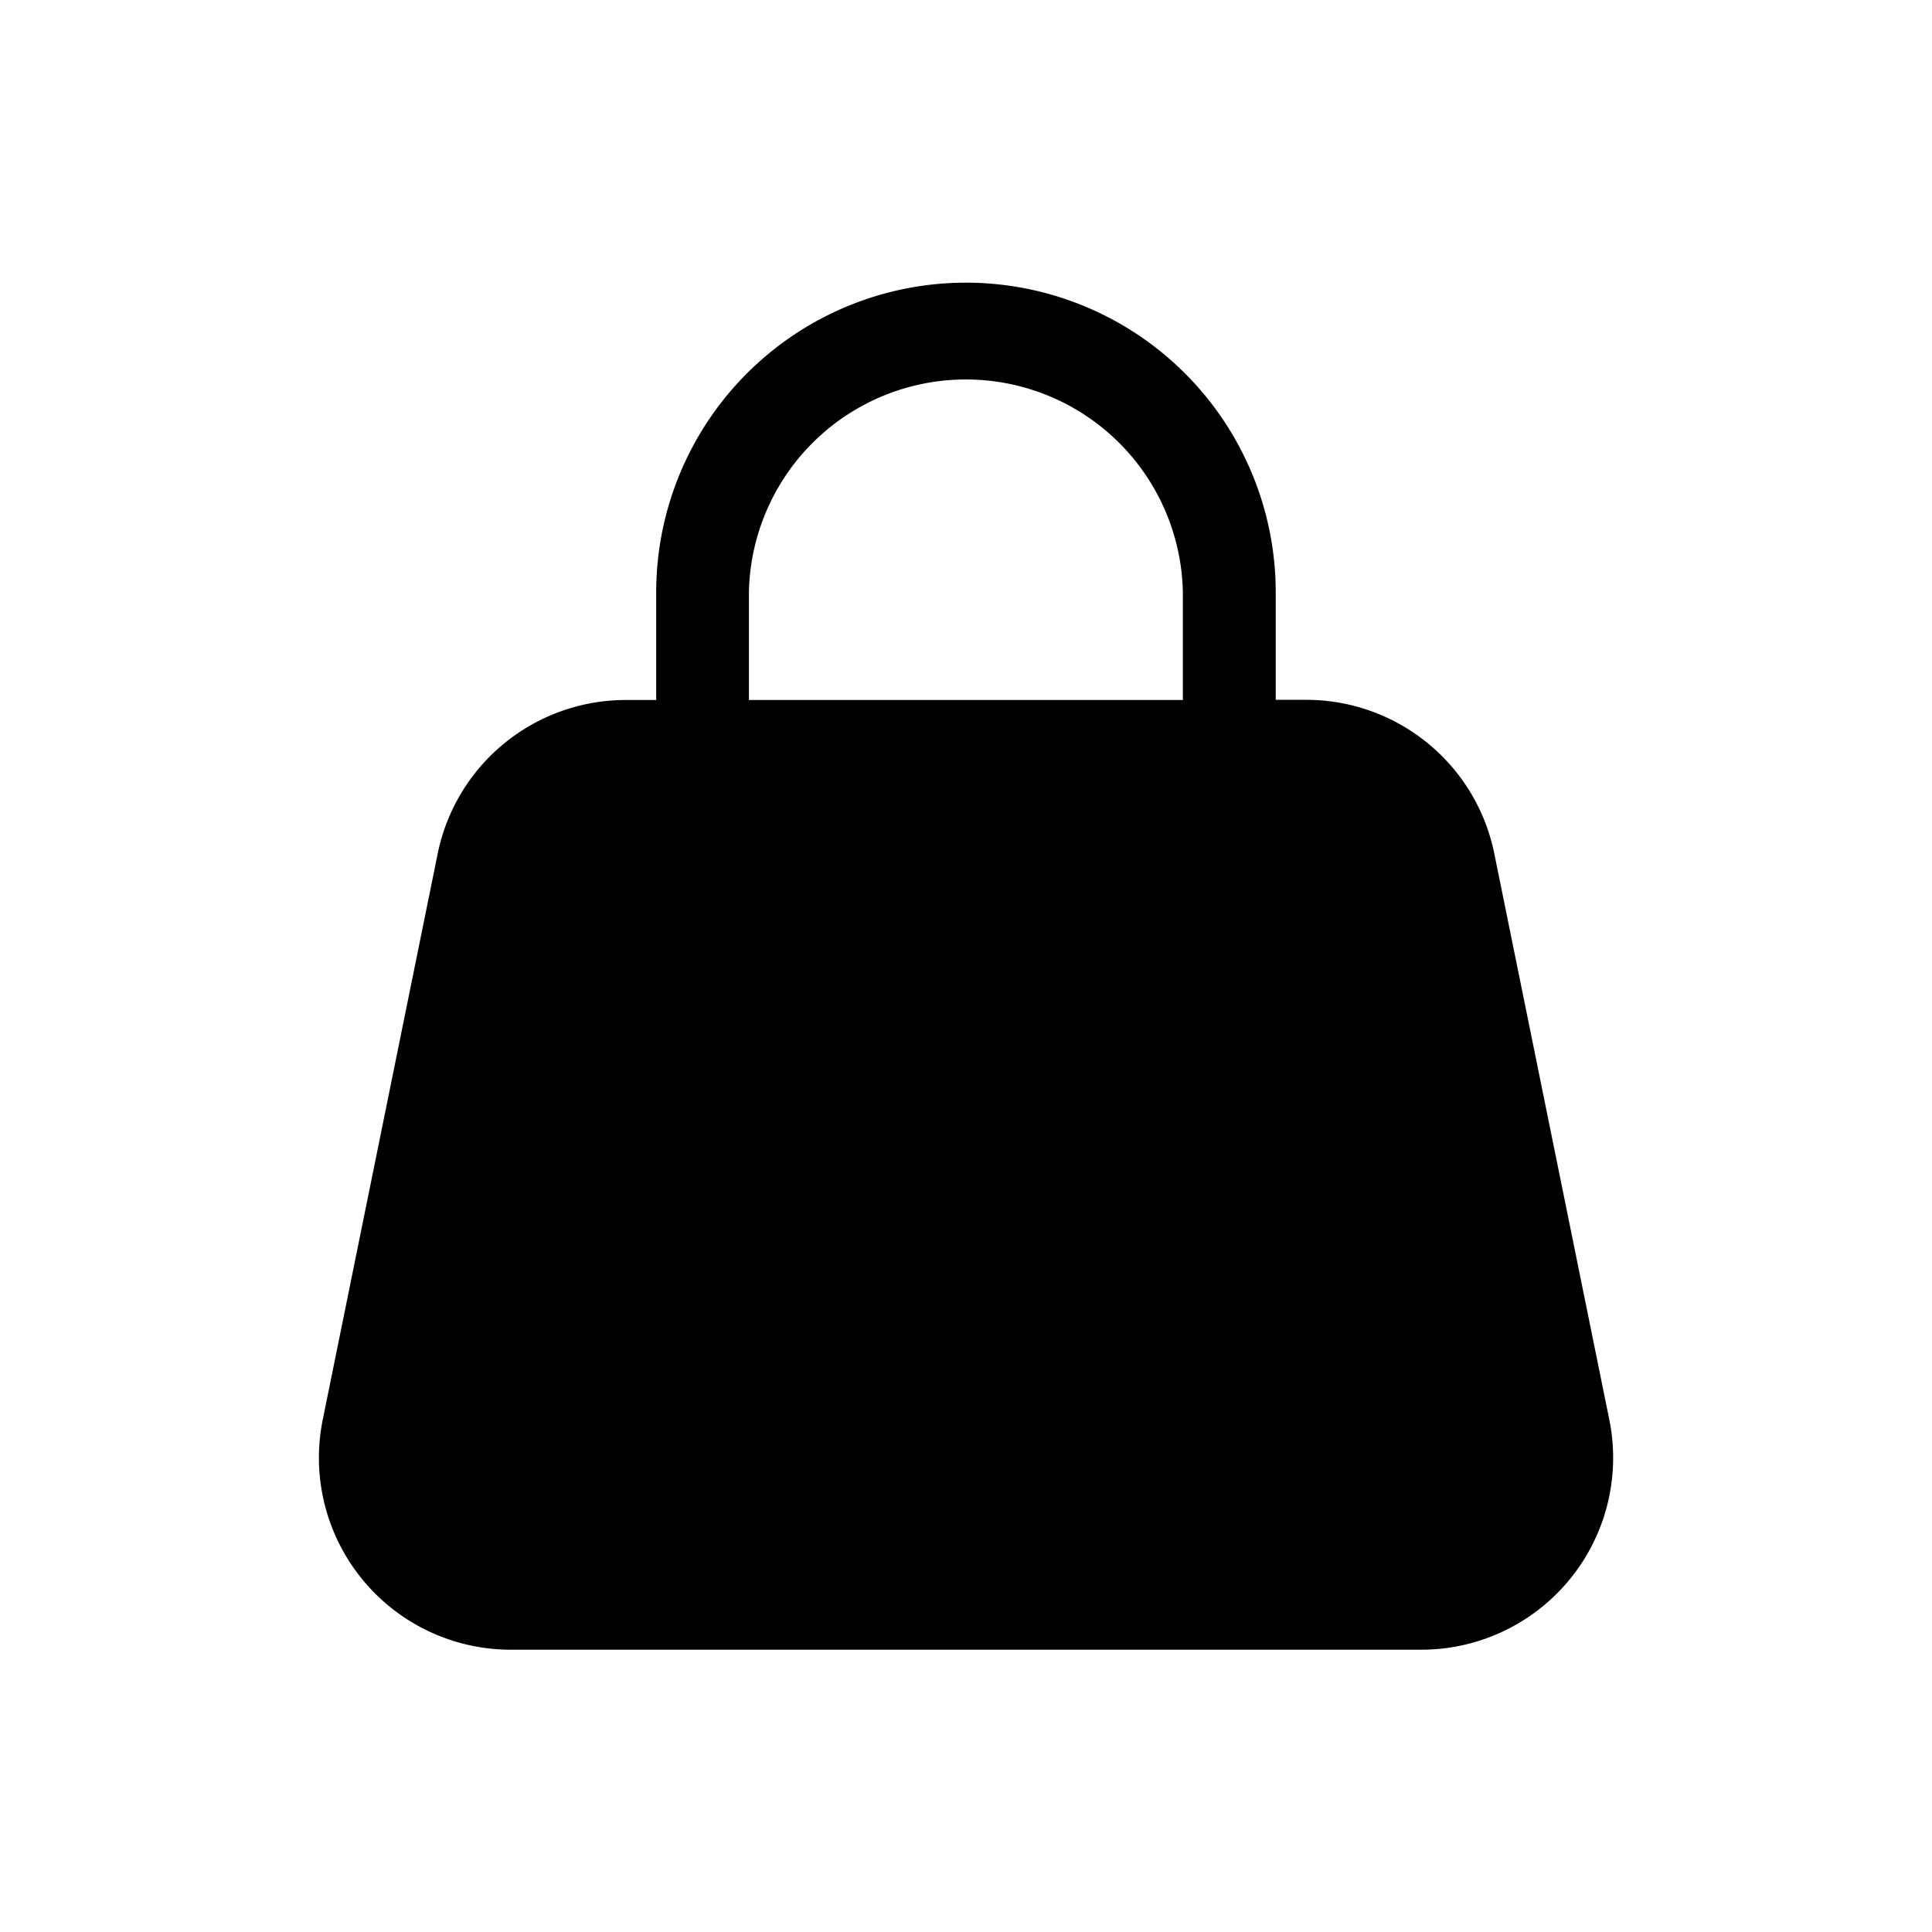 <svg id="Layer_2" height="512" viewBox="0 0 512 512" width="512" xmlns="http://www.w3.org/2000/svg" data-name="Layer 2"><path d="m426.47 376.16-30.47-149.97a50.86 50.86 0 0 0 -49.84-40.73h-8.08v-28.46a82.09 82.09 0 1 0 -164.18 0v28.51h-8.08a50.86 50.86 0 0 0 -49.82 40.68l-30.46 150a50.85 50.85 0 0 0 49.83 61h241.27a50.85 50.85 0 0 0 49.83-61.03zm-228-190.7v-28.46a57.51 57.51 0 0 1 115 0v28.51h-115z"/></svg>